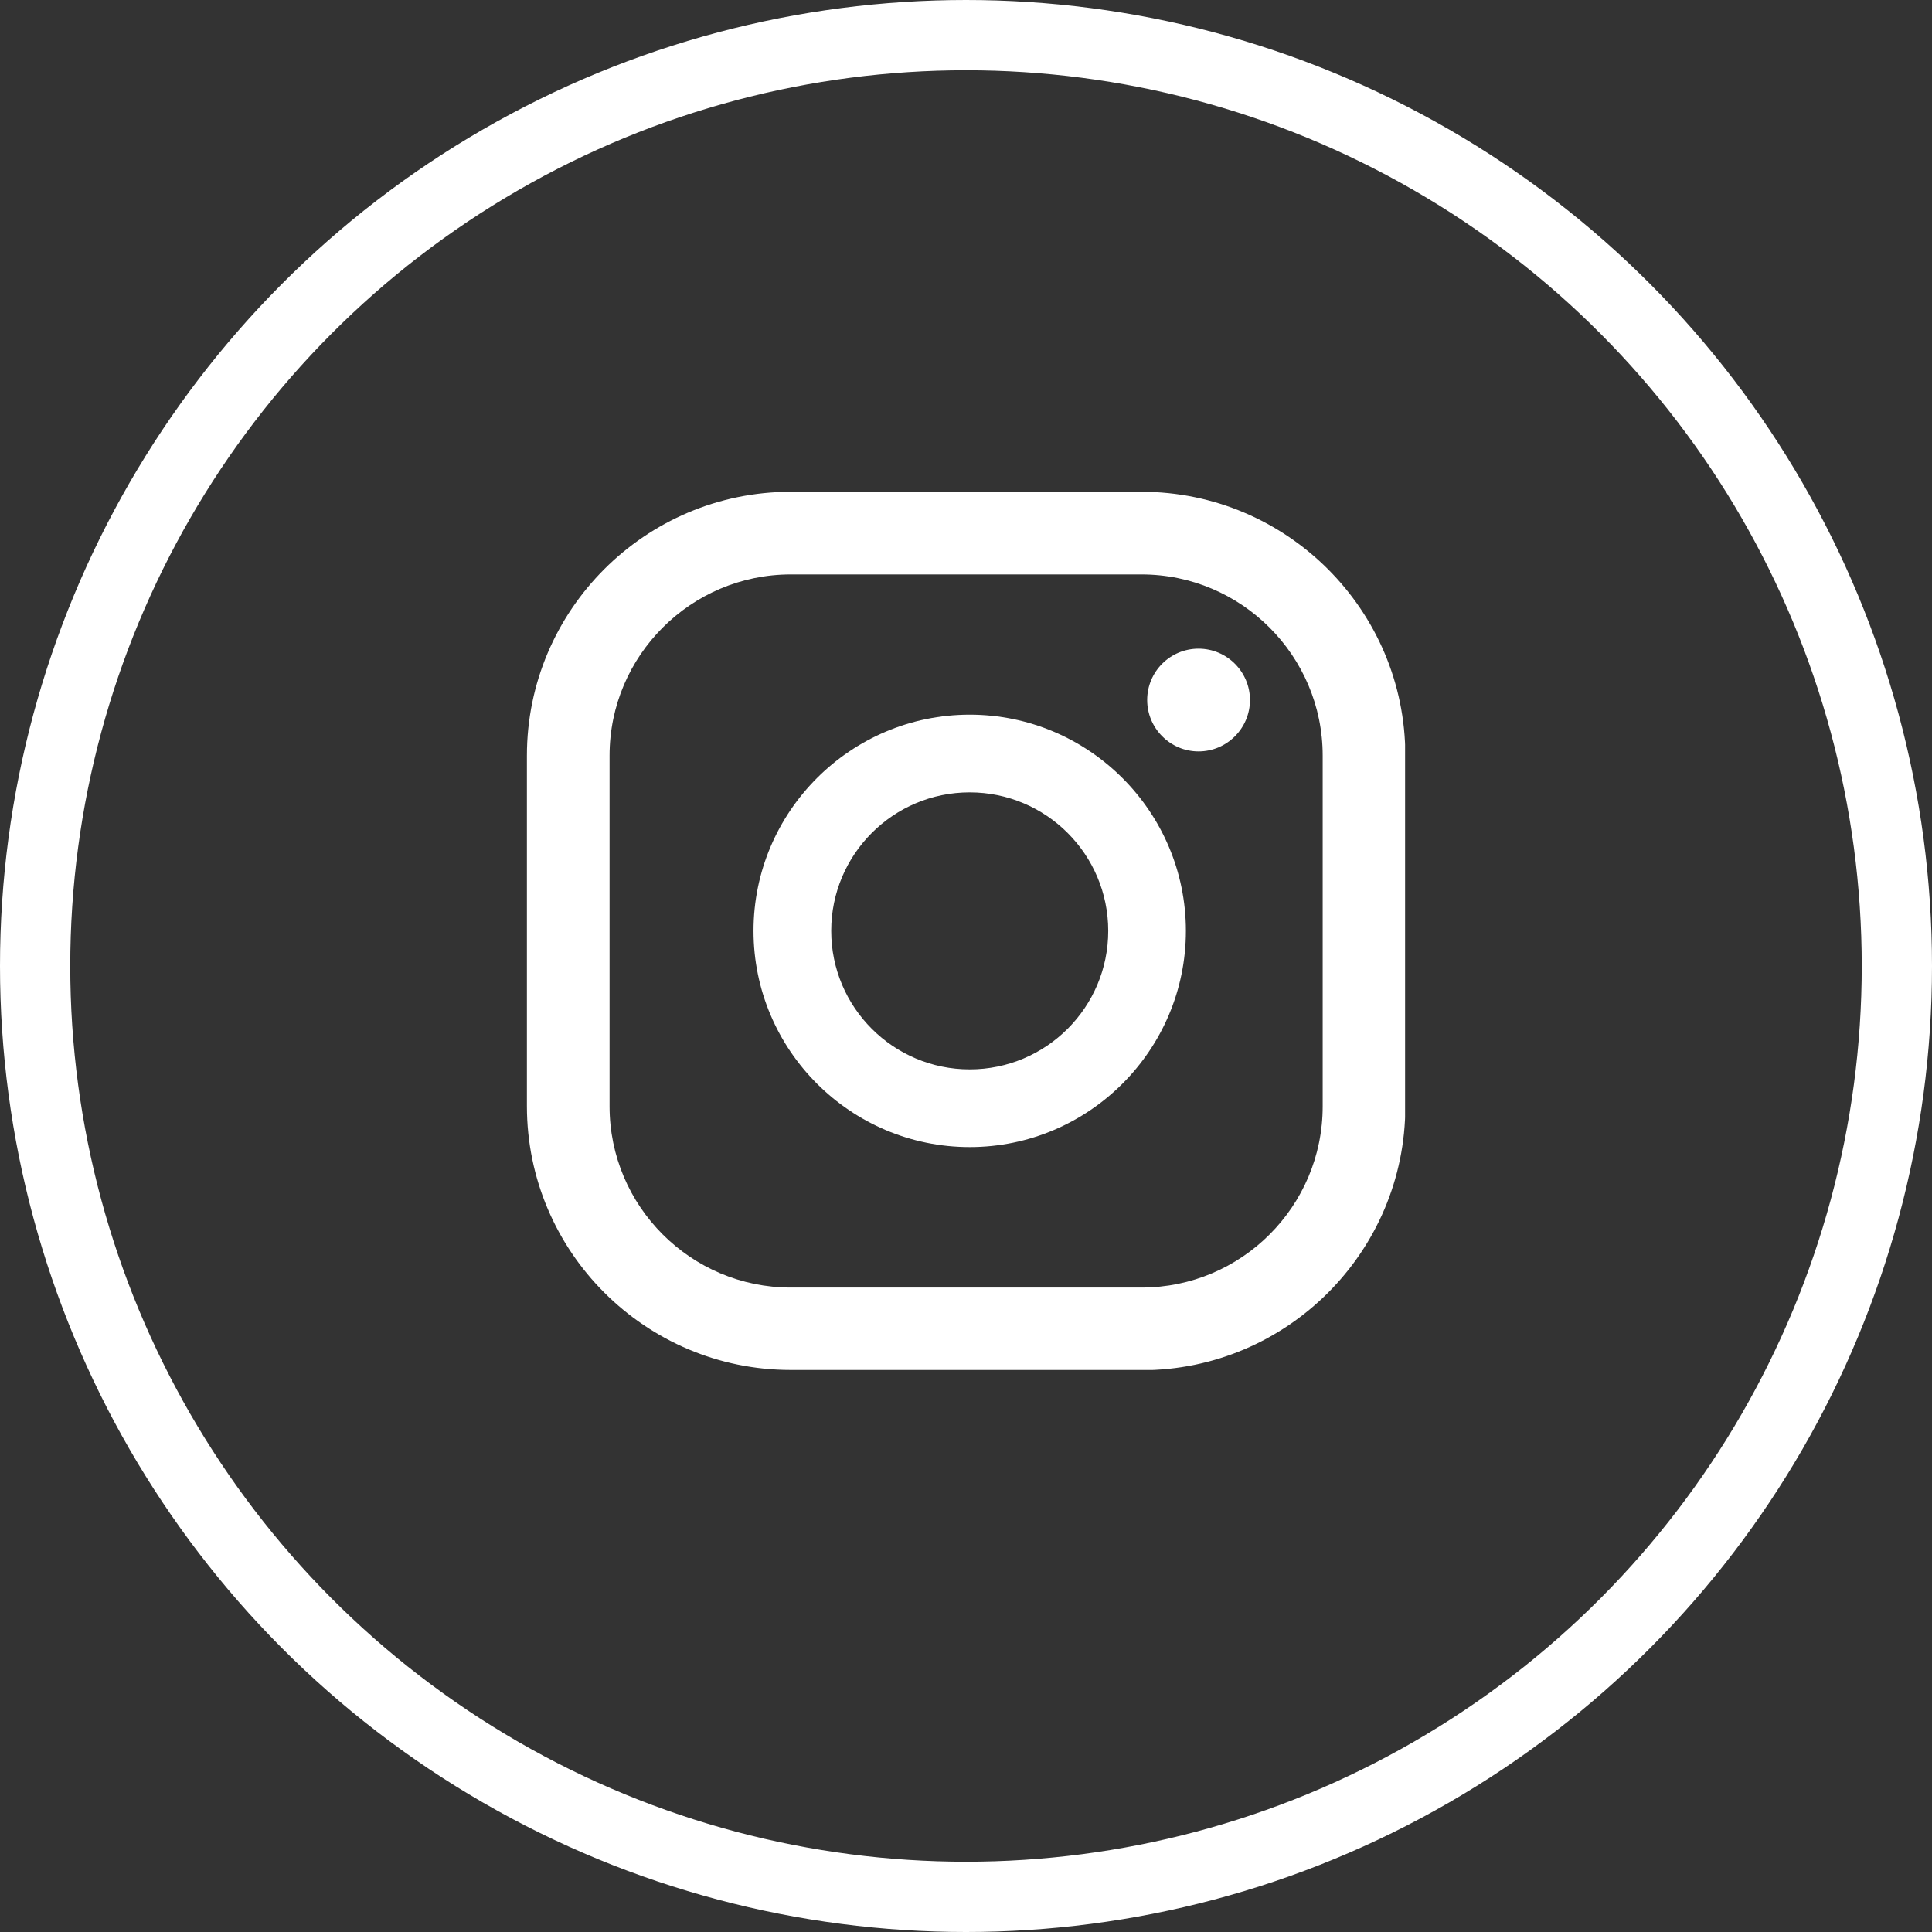 <svg width="55" height="55" viewBox="0 0 55 55" fill="none" xmlns="http://www.w3.org/2000/svg">
<rect x="0" y="0" width="55" height="55" fill="#333333" stroke="none"/>
<g clip-path="url(#clip0_3095_4)">
<path d="M34.121 18.466C33.308 18.466 32.658 19.123 32.658 19.928C32.658 20.734 33.315 21.391 34.121 21.391C34.926 21.391 35.584 20.734 35.584 19.928C35.584 19.123 34.926 18.466 34.121 18.466Z" fill="white"/>
<path d="M27.606 20.345C24.214 20.345 21.451 23.108 21.451 26.5C21.451 29.892 24.214 32.655 27.606 32.655C30.997 32.655 33.76 29.892 33.76 26.5C33.76 23.108 30.997 20.345 27.606 20.345ZM27.606 30.443C25.429 30.443 23.663 28.676 23.663 26.5C23.663 24.324 25.429 22.557 27.606 22.557C29.782 22.557 31.549 24.324 31.549 26.5C31.549 28.676 29.782 30.443 27.606 30.443Z" fill="white"/>
<path d="M32.489 39H22.511C18.37 39 15 35.63 15 31.489V21.511C15 17.37 18.37 14 22.511 14H32.496C36.636 14 40.007 17.37 40.007 21.511V31.496C40.007 35.636 36.636 39.007 32.496 39.007L32.489 39ZM22.511 16.353C19.671 16.353 17.353 18.664 17.353 21.511V31.496C17.353 34.336 19.664 36.654 22.511 36.654H32.496C35.343 36.654 37.654 34.343 37.654 31.496V21.511C37.654 18.671 35.343 16.353 32.496 16.353H22.511Z" fill="white"/>
</g>
<circle cx="27.5" cy="27.5" r="26.5" stroke="white" stroke-width="2"/>
<defs>
<clipPath id="clip0_3095_4">
<rect width="25" height="25" fill="white" transform="translate(15 14)"/>
</clipPath>
</defs>
</svg>
